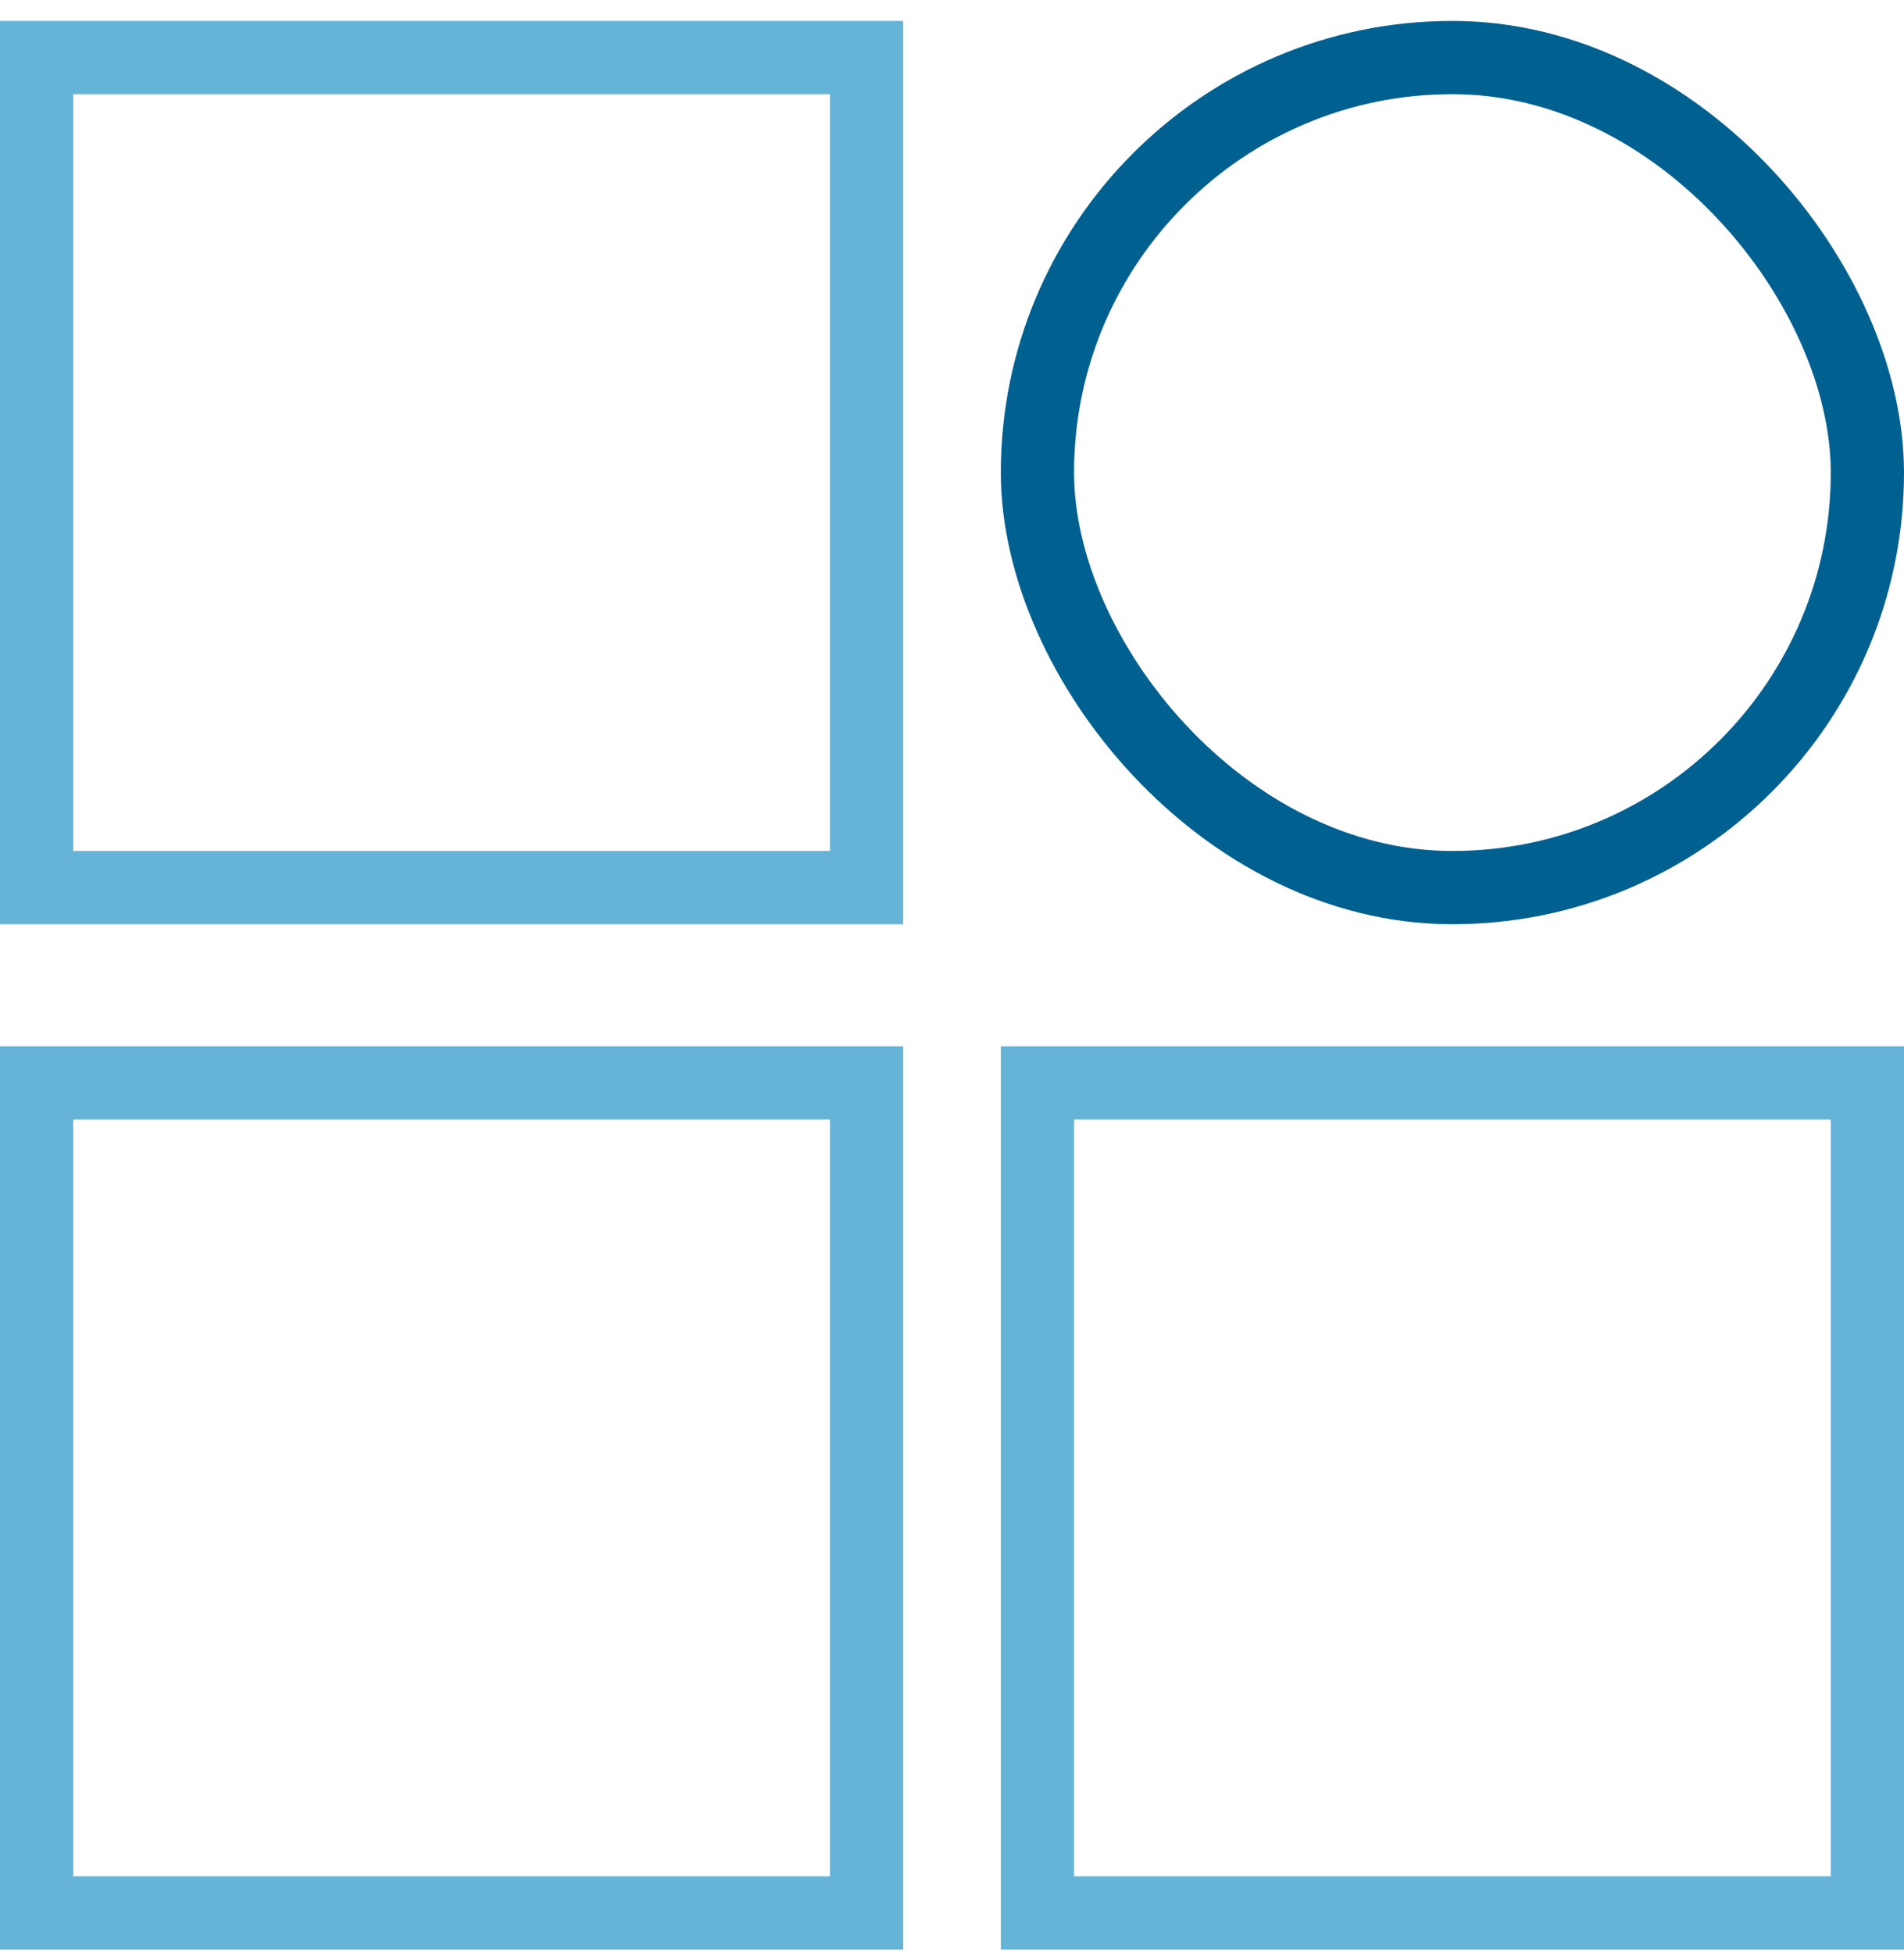 <?xml version="1.0" encoding="UTF-8"?> <svg xmlns="http://www.w3.org/2000/svg" width="78" height="80" viewBox="0 0 78 80" fill="none"><rect x="1.5" y="44.357" width="34" height="34" stroke="#66B3D8" stroke-width="3"></rect><rect x="1.5" y="2.357" width="34" height="34" stroke="#66B3D8" stroke-width="3"></rect><rect x="42.5" y="2.357" width="34" height="34" rx="17" stroke="#00608F" stroke-width="3"></rect><rect x="42.5" y="44.357" width="34" height="34" stroke="#66B3D8" stroke-width="3"></rect></svg> 